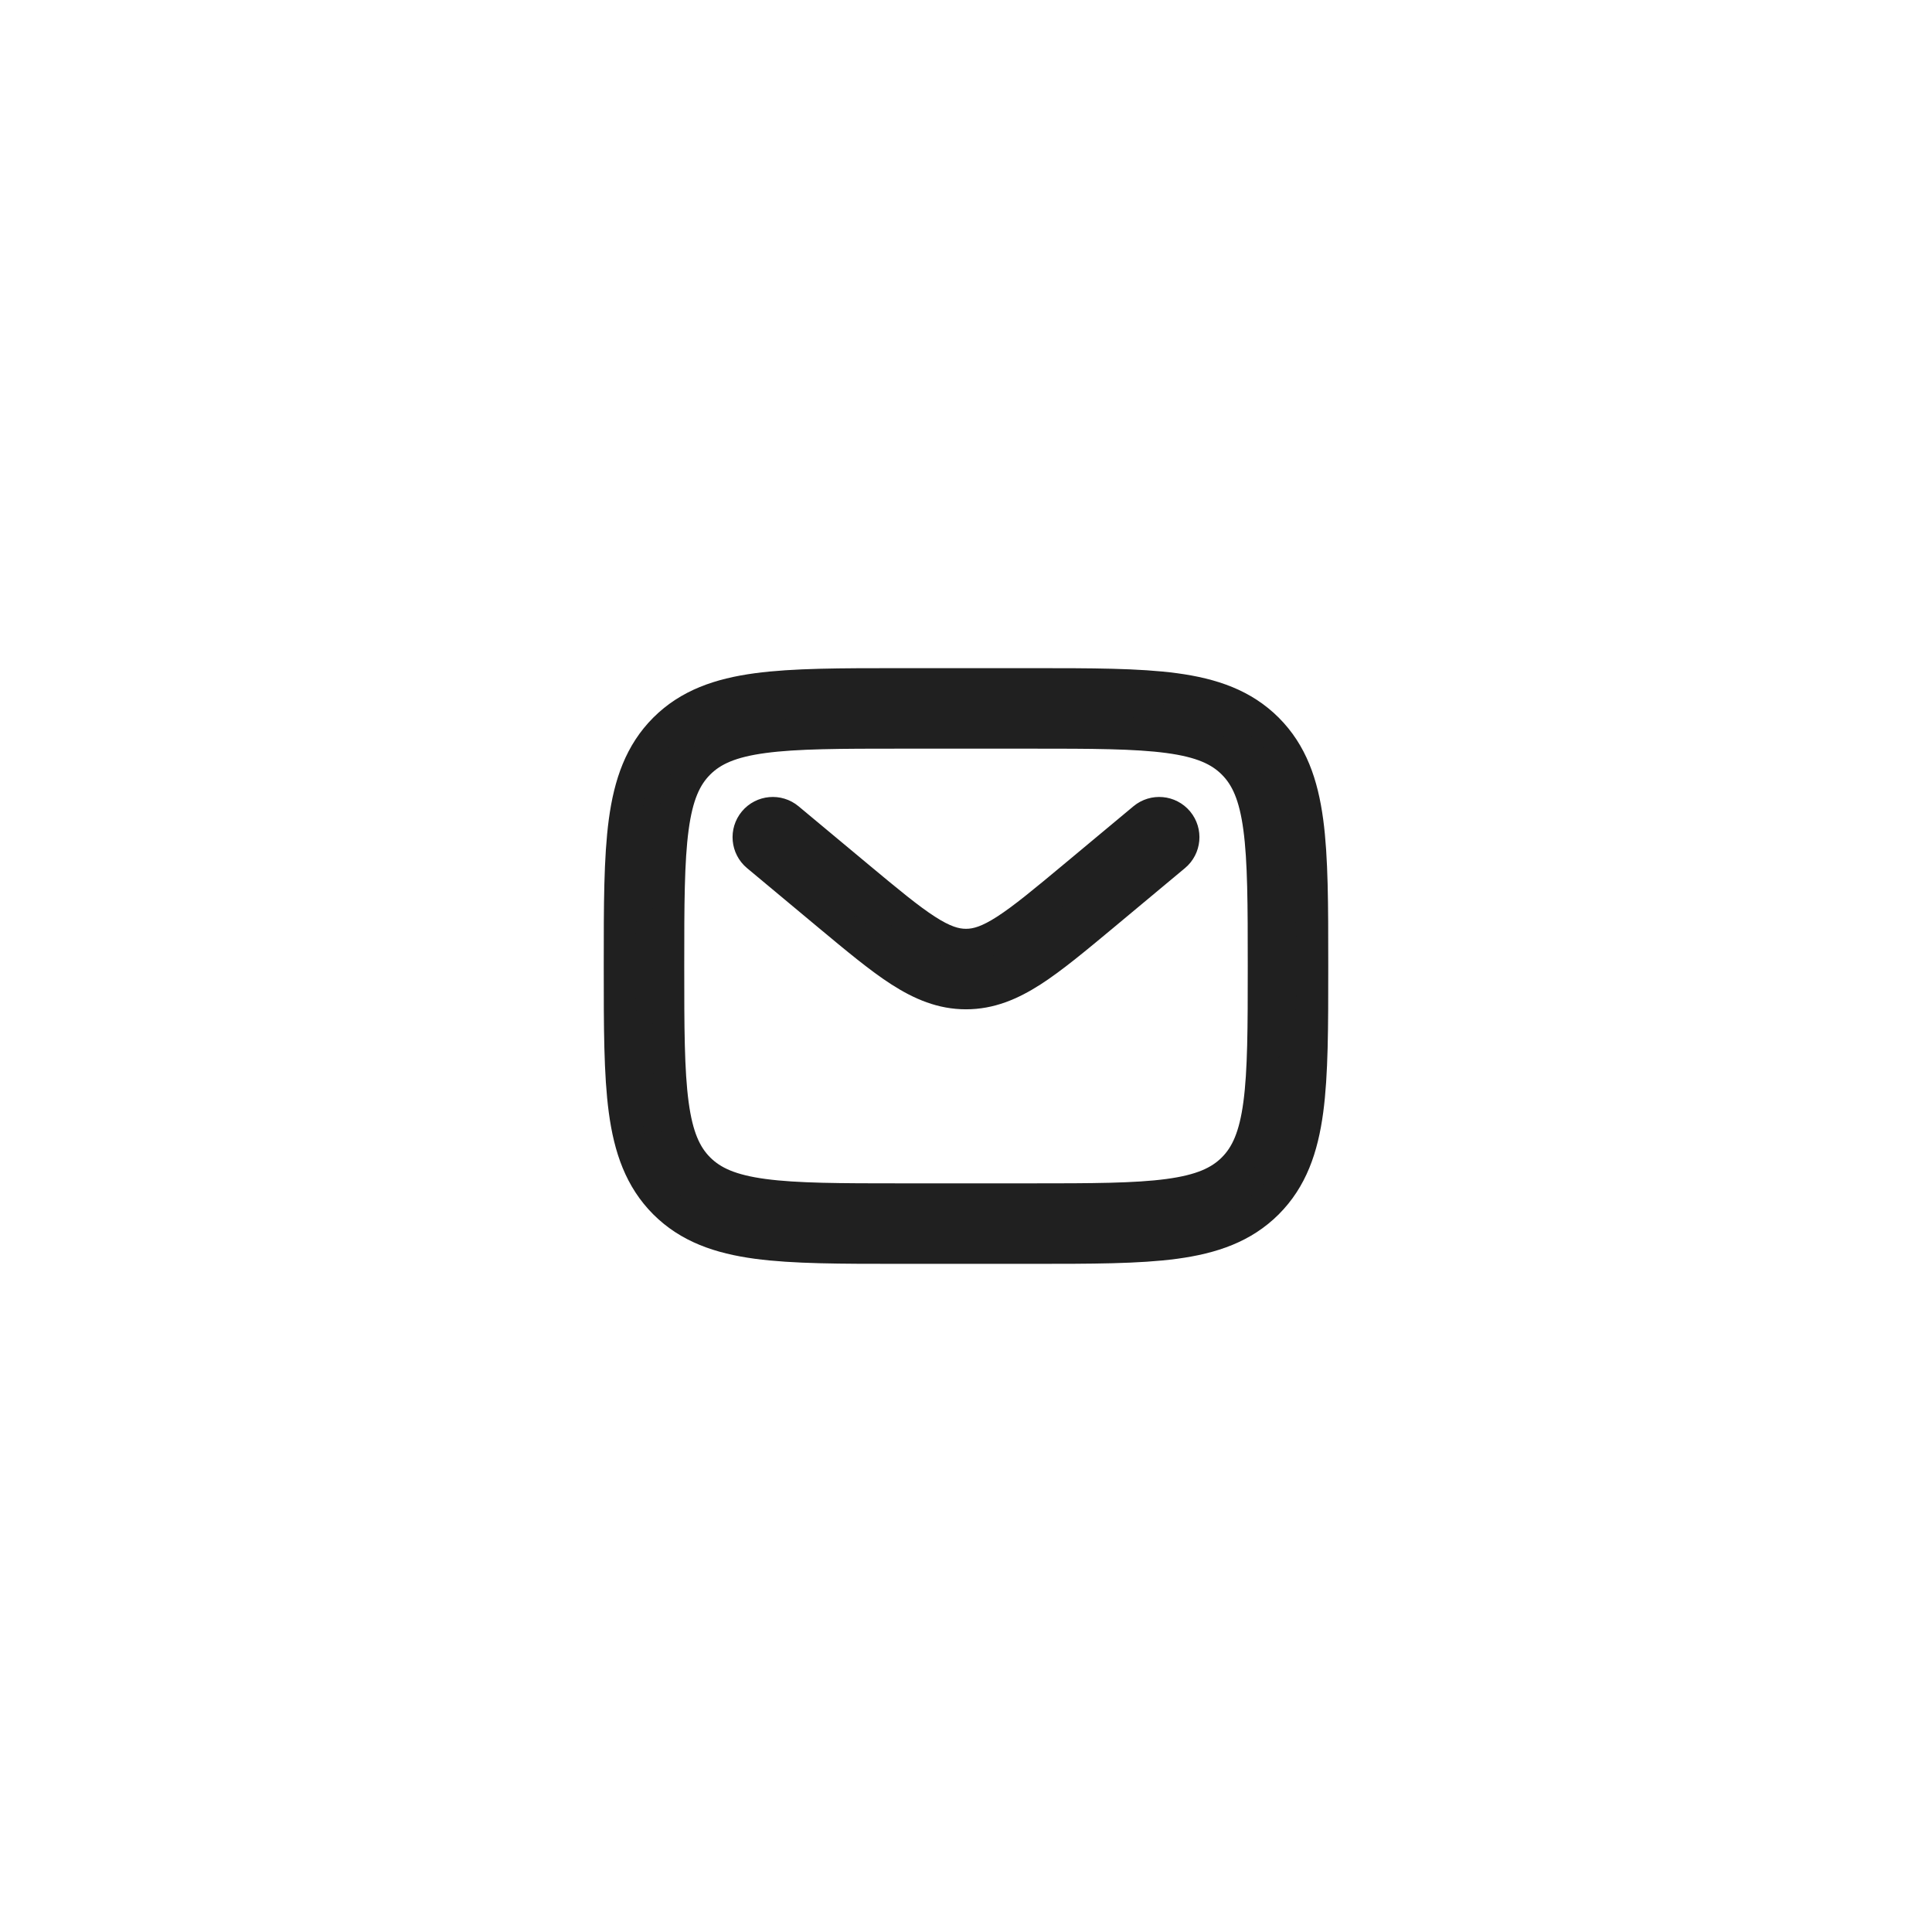 <?xml version="1.0" encoding="UTF-8"?> <svg xmlns="http://www.w3.org/2000/svg" width="60" height="60" viewBox="0 0 60 60" fill="none"><path fill-rule="evenodd" clip-rule="evenodd" d="M27.944 21.25H32.056C33.894 21.25 35.35 21.25 36.489 21.403C37.661 21.561 38.61 21.893 39.359 22.641C40.107 23.39 40.439 24.339 40.597 25.511C40.75 26.65 40.75 28.106 40.75 29.944V30.056C40.75 31.894 40.75 33.35 40.597 34.489C40.439 35.661 40.107 36.61 39.359 37.359C38.61 38.107 37.661 38.439 36.489 38.597C35.35 38.75 33.894 38.75 32.056 38.75H27.944C26.106 38.75 24.65 38.75 23.511 38.597C22.339 38.439 21.39 38.107 20.641 37.359C19.893 36.61 19.561 35.661 19.403 34.489C19.25 33.35 19.25 31.894 19.25 30.056V29.944C19.25 28.106 19.25 26.65 19.403 25.511C19.561 24.339 19.893 23.39 20.641 22.641C21.39 21.893 22.339 21.561 23.511 21.403C24.65 21.25 26.106 21.25 27.944 21.25ZM23.711 22.89C22.705 23.025 22.125 23.279 21.702 23.702C21.279 24.125 21.025 24.705 20.89 25.711C20.752 26.738 20.75 28.093 20.75 30C20.75 31.907 20.752 33.261 20.89 34.289C21.025 35.295 21.279 35.875 21.702 36.298C22.125 36.721 22.705 36.975 23.711 37.11C24.738 37.248 26.093 37.25 28 37.25H32C33.907 37.25 35.261 37.248 36.289 37.11C37.295 36.975 37.875 36.721 38.298 36.298C38.721 35.875 38.975 35.295 39.11 34.289C39.248 33.261 39.25 31.907 39.25 30C39.25 28.093 39.248 26.738 39.11 25.711C38.975 24.705 38.721 24.125 38.298 23.702C37.875 23.279 37.295 23.025 36.289 22.89C35.261 22.752 33.907 22.75 32 22.75H28C26.093 22.75 24.738 22.752 23.711 22.89ZM23.424 25.52C23.689 25.202 24.162 25.159 24.48 25.424L26.639 27.223C27.572 28 28.22 28.538 28.767 28.89C29.296 29.231 29.655 29.345 30 29.345C30.345 29.345 30.704 29.231 31.233 28.89C31.78 28.538 32.428 28 33.361 27.223L35.52 25.424C35.838 25.159 36.311 25.202 36.576 25.52C36.841 25.838 36.798 26.311 36.48 26.576L34.284 28.407C33.397 29.145 32.679 29.744 32.045 30.152C31.384 30.576 30.741 30.845 30 30.845C29.259 30.845 28.616 30.576 27.955 30.152C27.321 29.744 26.603 29.145 25.716 28.407L23.52 26.576C23.202 26.311 23.159 25.838 23.424 25.52Z" fill="#202020" stroke="#202020" stroke-linecap="round"></path></svg> 